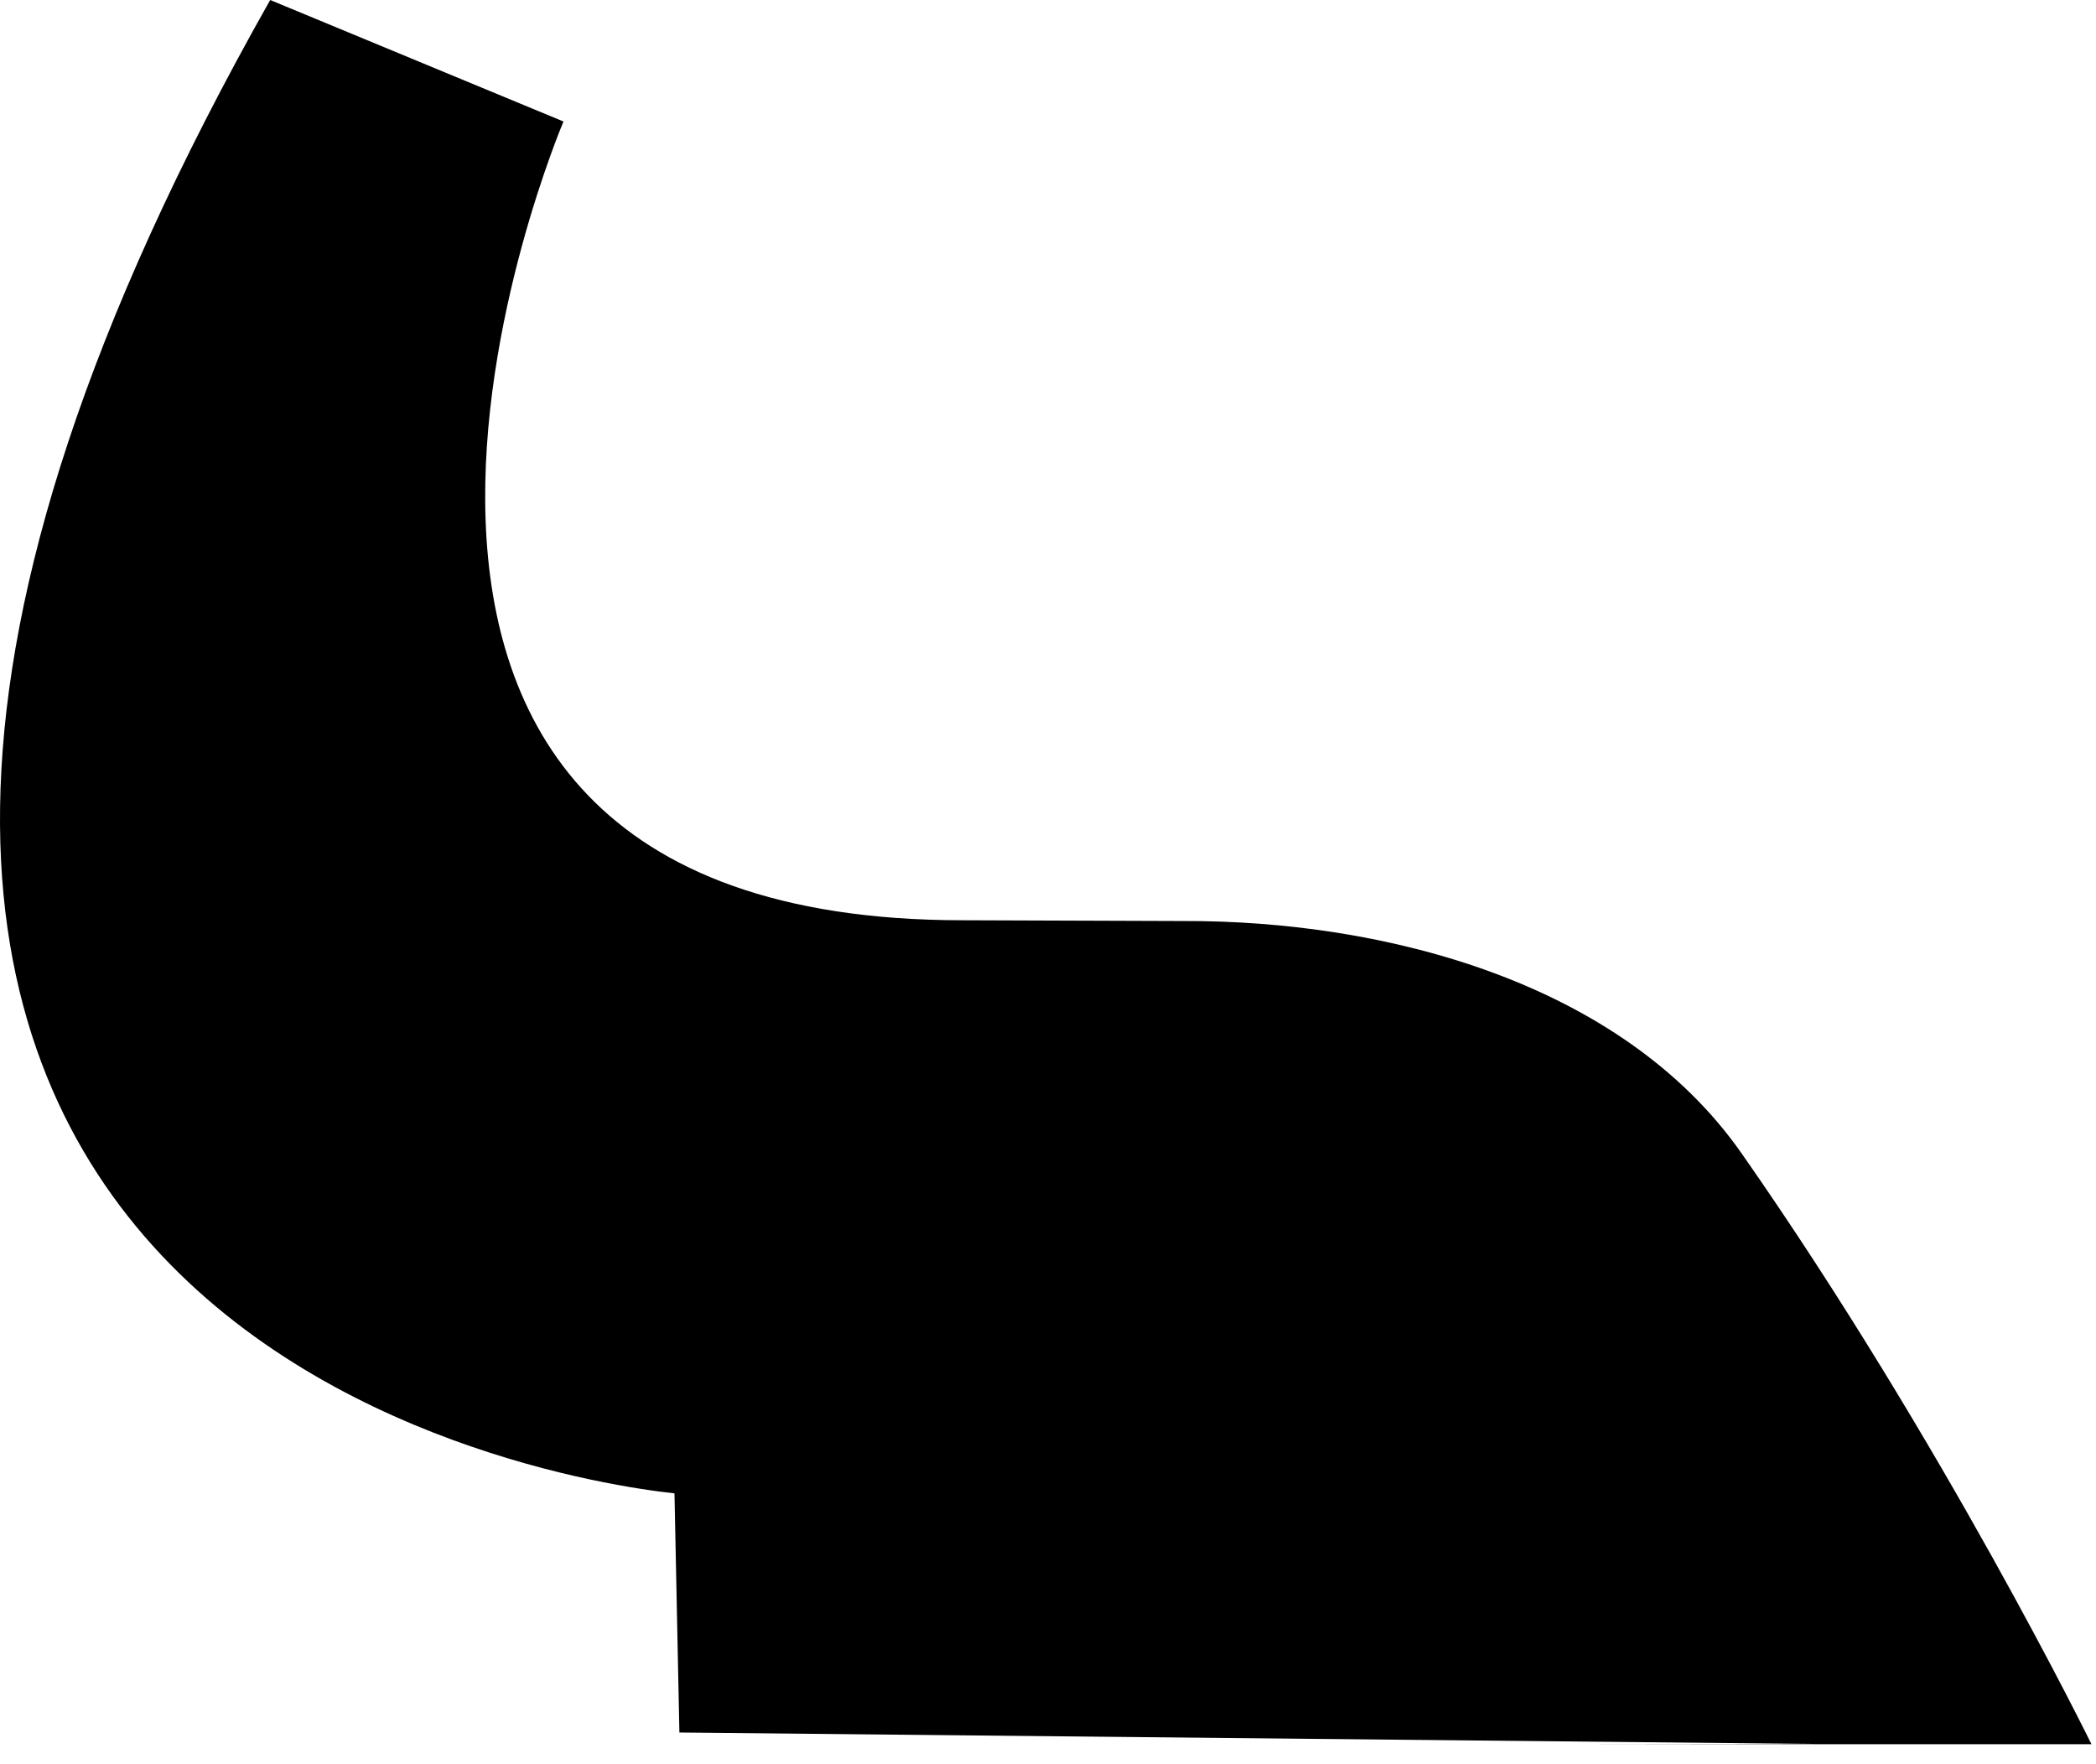 <?xml version="1.0" encoding="utf-8"?>
<svg xmlns="http://www.w3.org/2000/svg" fill="none" height="100%" overflow="visible" preserveAspectRatio="none" style="display: block;" viewBox="0 0 101 85" width="100%">
<path d="M100.781 84.047C100.781 84.047 93.65 69.49 83.927 55.584C78.141 47.31 66.703 44.35 57.022 44.381L46.368 44.344C10.742 44.332 27.153 5.855 27.153 5.855L13.02 0C-22.935 63.575 26.324 71.304 32.501 71.96L32.738 83.484L87.463 84.034L76.962 84.047H100.781Z" fill="black" id="Vector"/>
</svg>